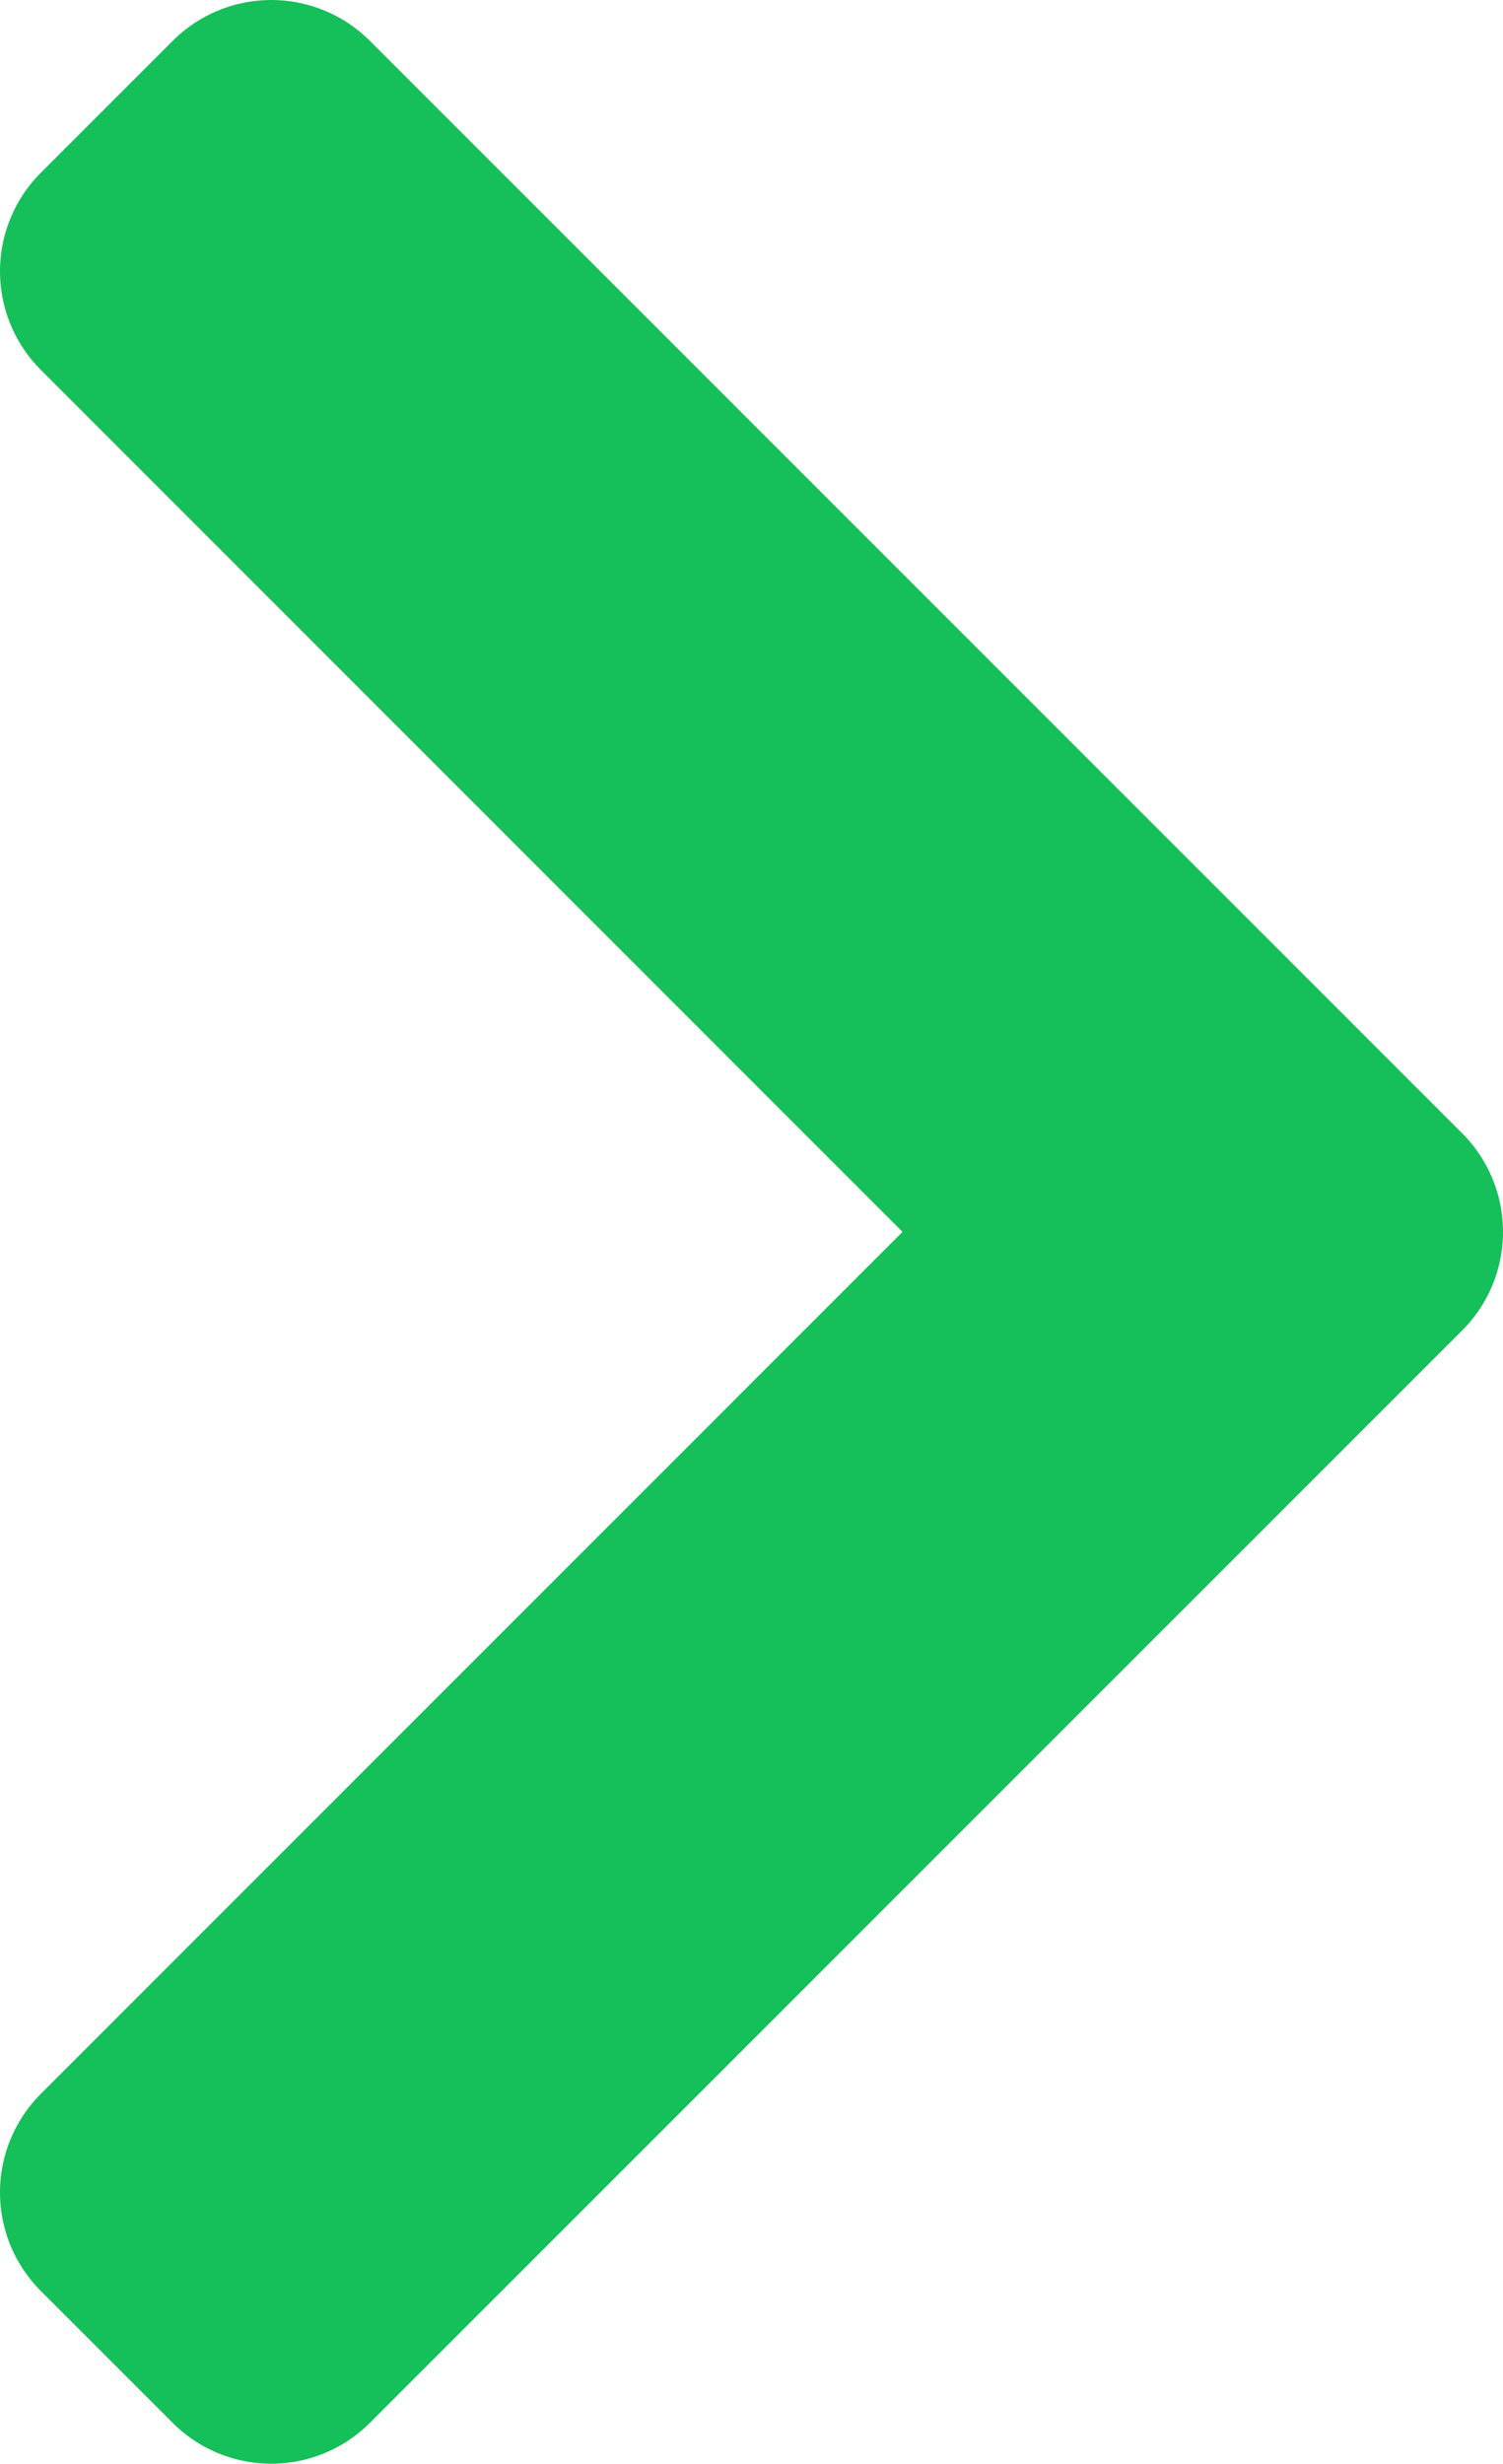 <?xml version="1.0" encoding="UTF-8"?>
<svg xmlns="http://www.w3.org/2000/svg" width="8.089" height="13.258" viewBox="0 0 8.089 13.258">
  <path id="Path" d="M0,11.048l.71.71L6.589,5.879.71,0,0,.71,5.168,5.879Z" transform="translate(0.75 0.75)" fill="#15bf59" stroke="#15bf59" stroke-linecap="round" stroke-linejoin="round" stroke-width="1.5"></path>
</svg>
